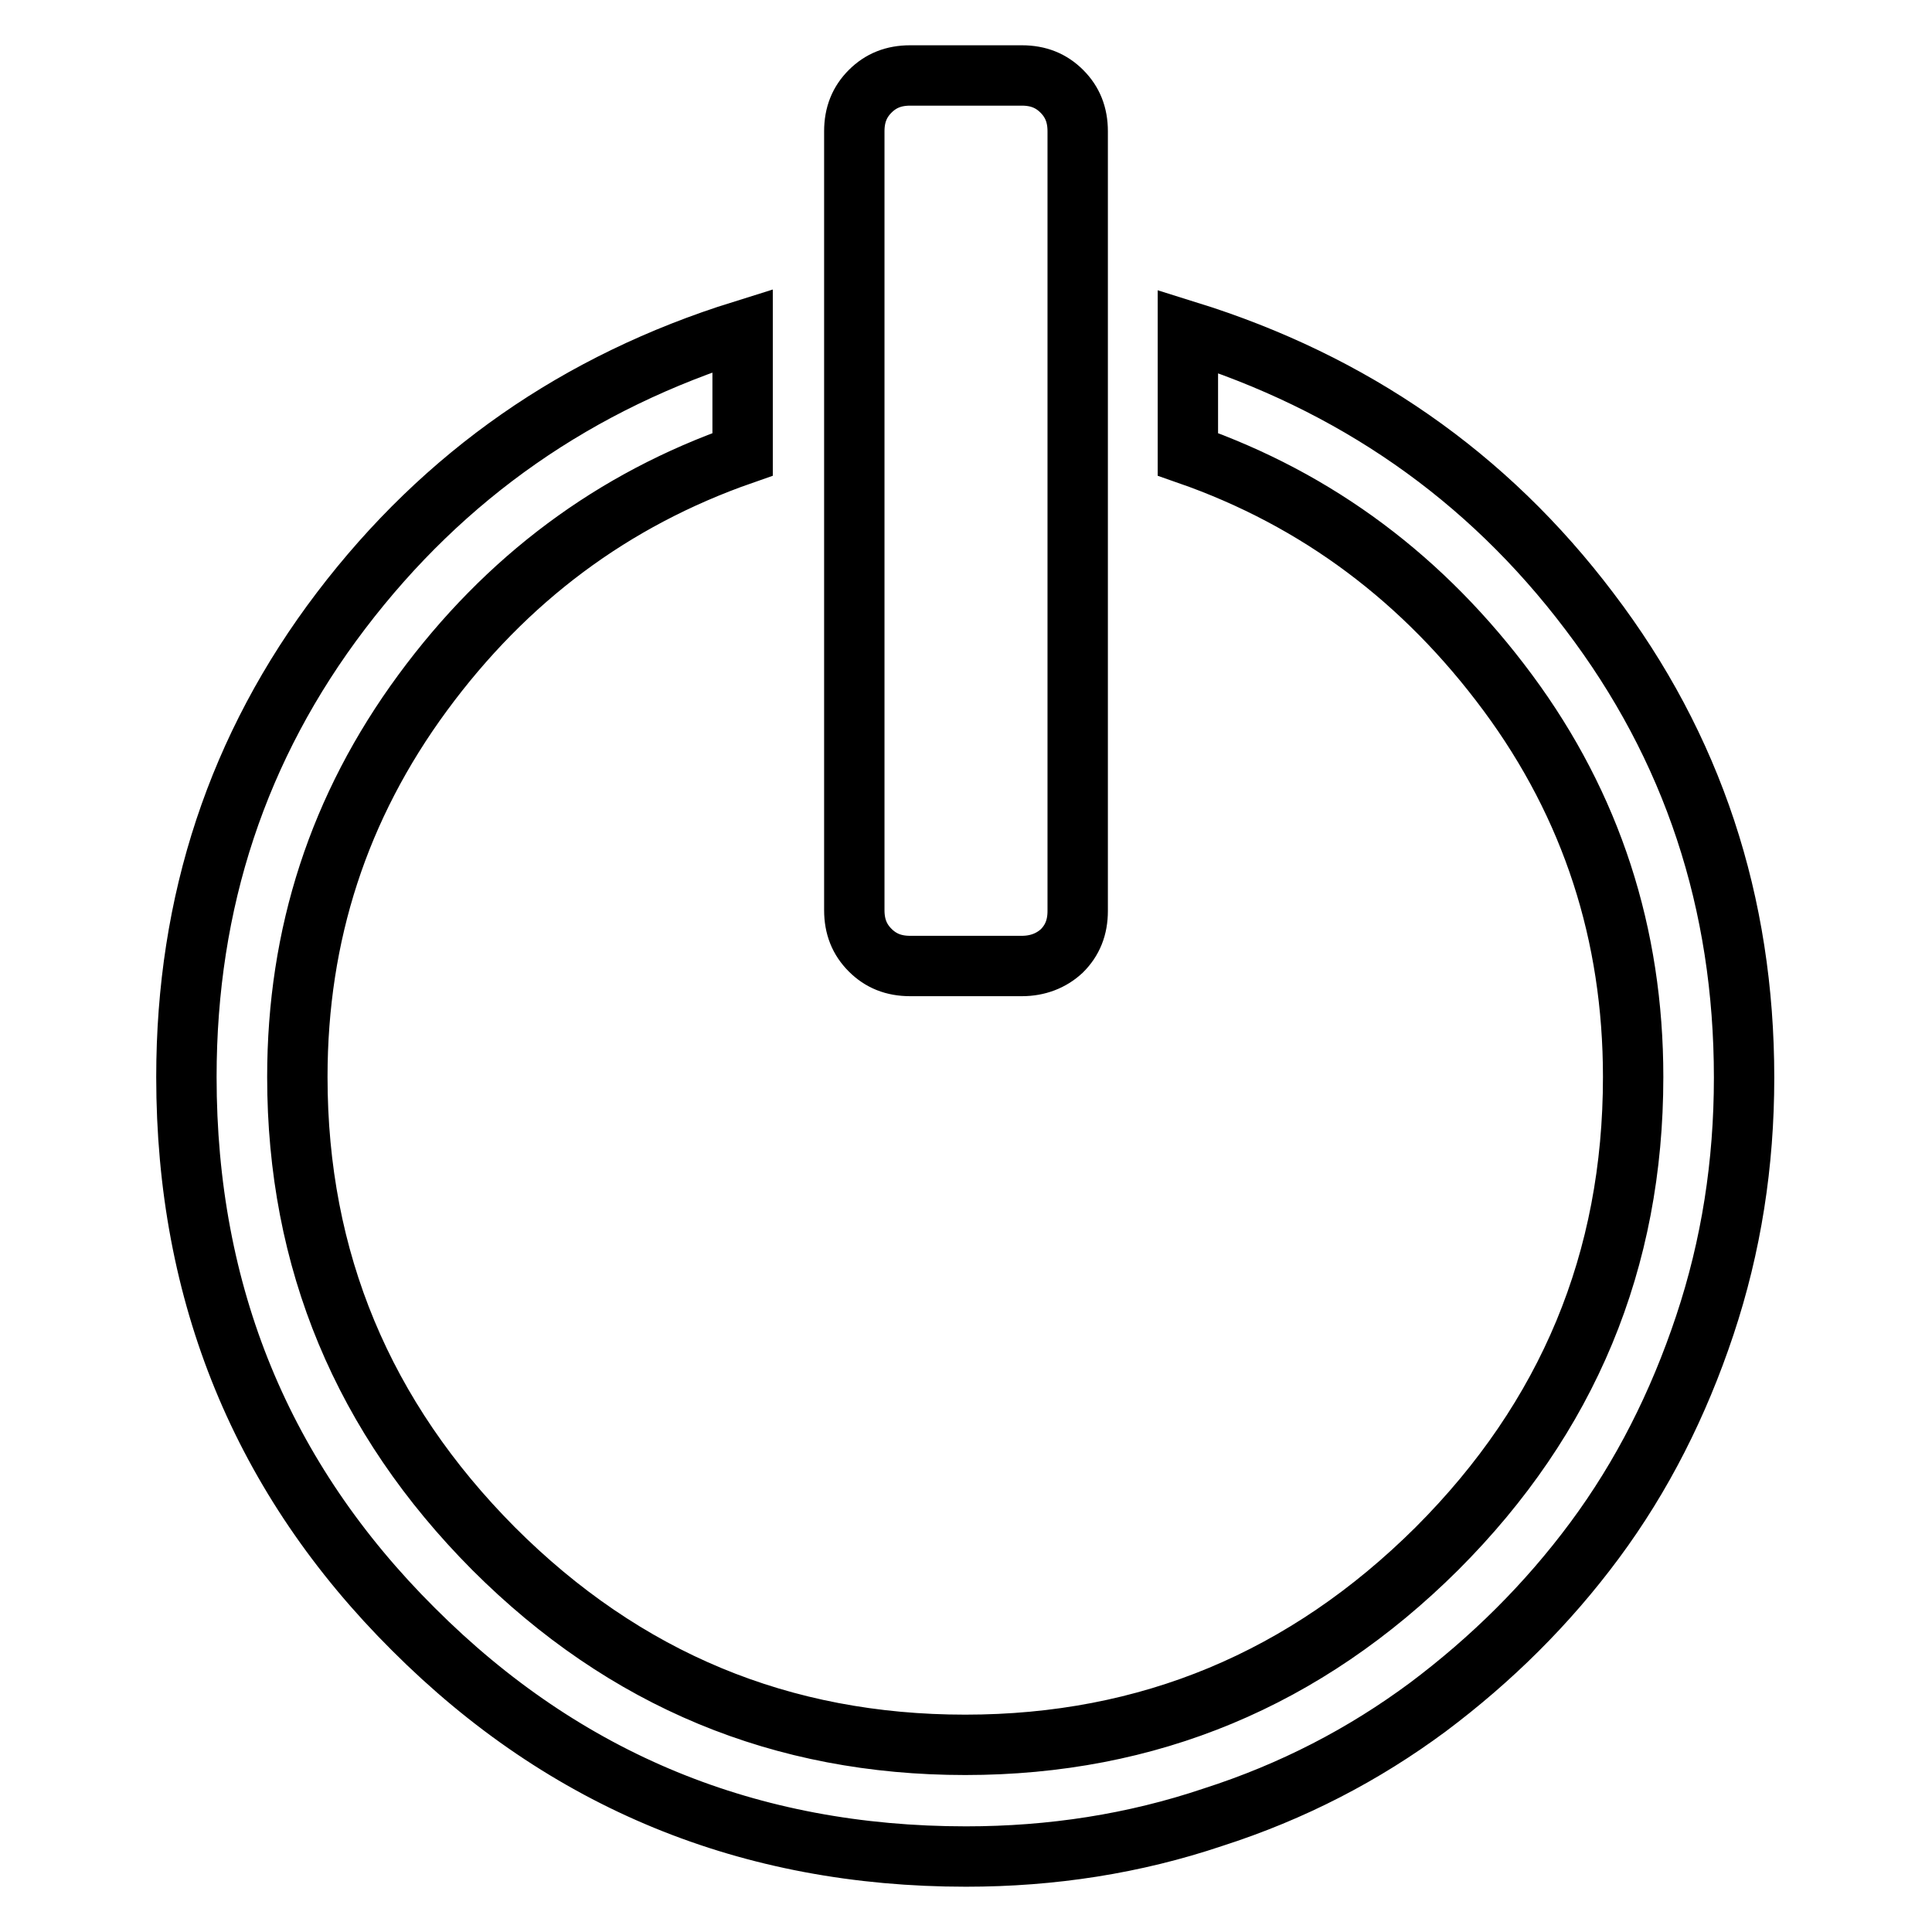 <?xml version="1.0" encoding="utf-8"?>
<!-- Svg Vector Icons : http://www.onlinewebfonts.com/icon -->
<!DOCTYPE svg PUBLIC "-//W3C//DTD SVG 1.1//EN" "http://www.w3.org/Graphics/SVG/1.1/DTD/svg11.dtd">
<svg version="1.1" xmlns="http://www.w3.org/2000/svg" xmlns:xlink="http://www.w3.org/1999/xlink" x="0px" y="0px" viewBox="0 0 256 256" enable-background="new 0 0 256 256" xml:space="preserve">
<g> <path stroke-width="8" fill-opacity="0" stroke="#000000"  d="M128,246c-28.7,0-53.1-10-73.2-30.1c-20.1-20-30.1-44.4-30.1-73.2c0-23.2,6.8-43.8,20.5-61.8 c13.7-18,31.4-30.3,53.2-37.1v16.4c-17.2,6-31.3,16.5-42.4,31.6c-11.1,15.1-16.6,32-16.6,50.9c0,24.3,8.7,45.1,26,62.5 c17.4,17.4,38.2,26,62.5,26s45.1-8.7,62.5-26c17.4-17.4,26-38.2,26-62.5c0-18.9-5.5-35.9-16.6-50.9s-25.2-25.6-42.4-31.6V43.9 c21.8,6.8,39.6,19.1,53.2,37.1c13.7,18,20.5,38.6,20.5,61.8c0,11.4-1.7,22.3-5.2,32.8c-3.5,10.5-8.3,20-14.6,28.5 c-6.3,8.5-13.7,15.8-22.1,22.1c-8.5,6.3-17.9,11.2-28.5,14.6C150.3,244.3,139.4,246,128,246L128,246z M135.4,128h-14.8 c-2.2,0-3.9-0.7-5.3-2.1c-1.4-1.4-2.1-3.1-2.1-5.3V17.4c0-2.2,0.7-3.9,2.1-5.3c1.4-1.4,3.1-2.1,5.3-2.1h14.8c2.2,0,3.9,0.7,5.3,2.1 c1.4,1.4,2.1,3.1,2.1,5.3v103.3c0,2.2-0.7,3.9-2.1,5.3C139.3,127.3,137.5,128,135.4,128z"/></g>
</svg>